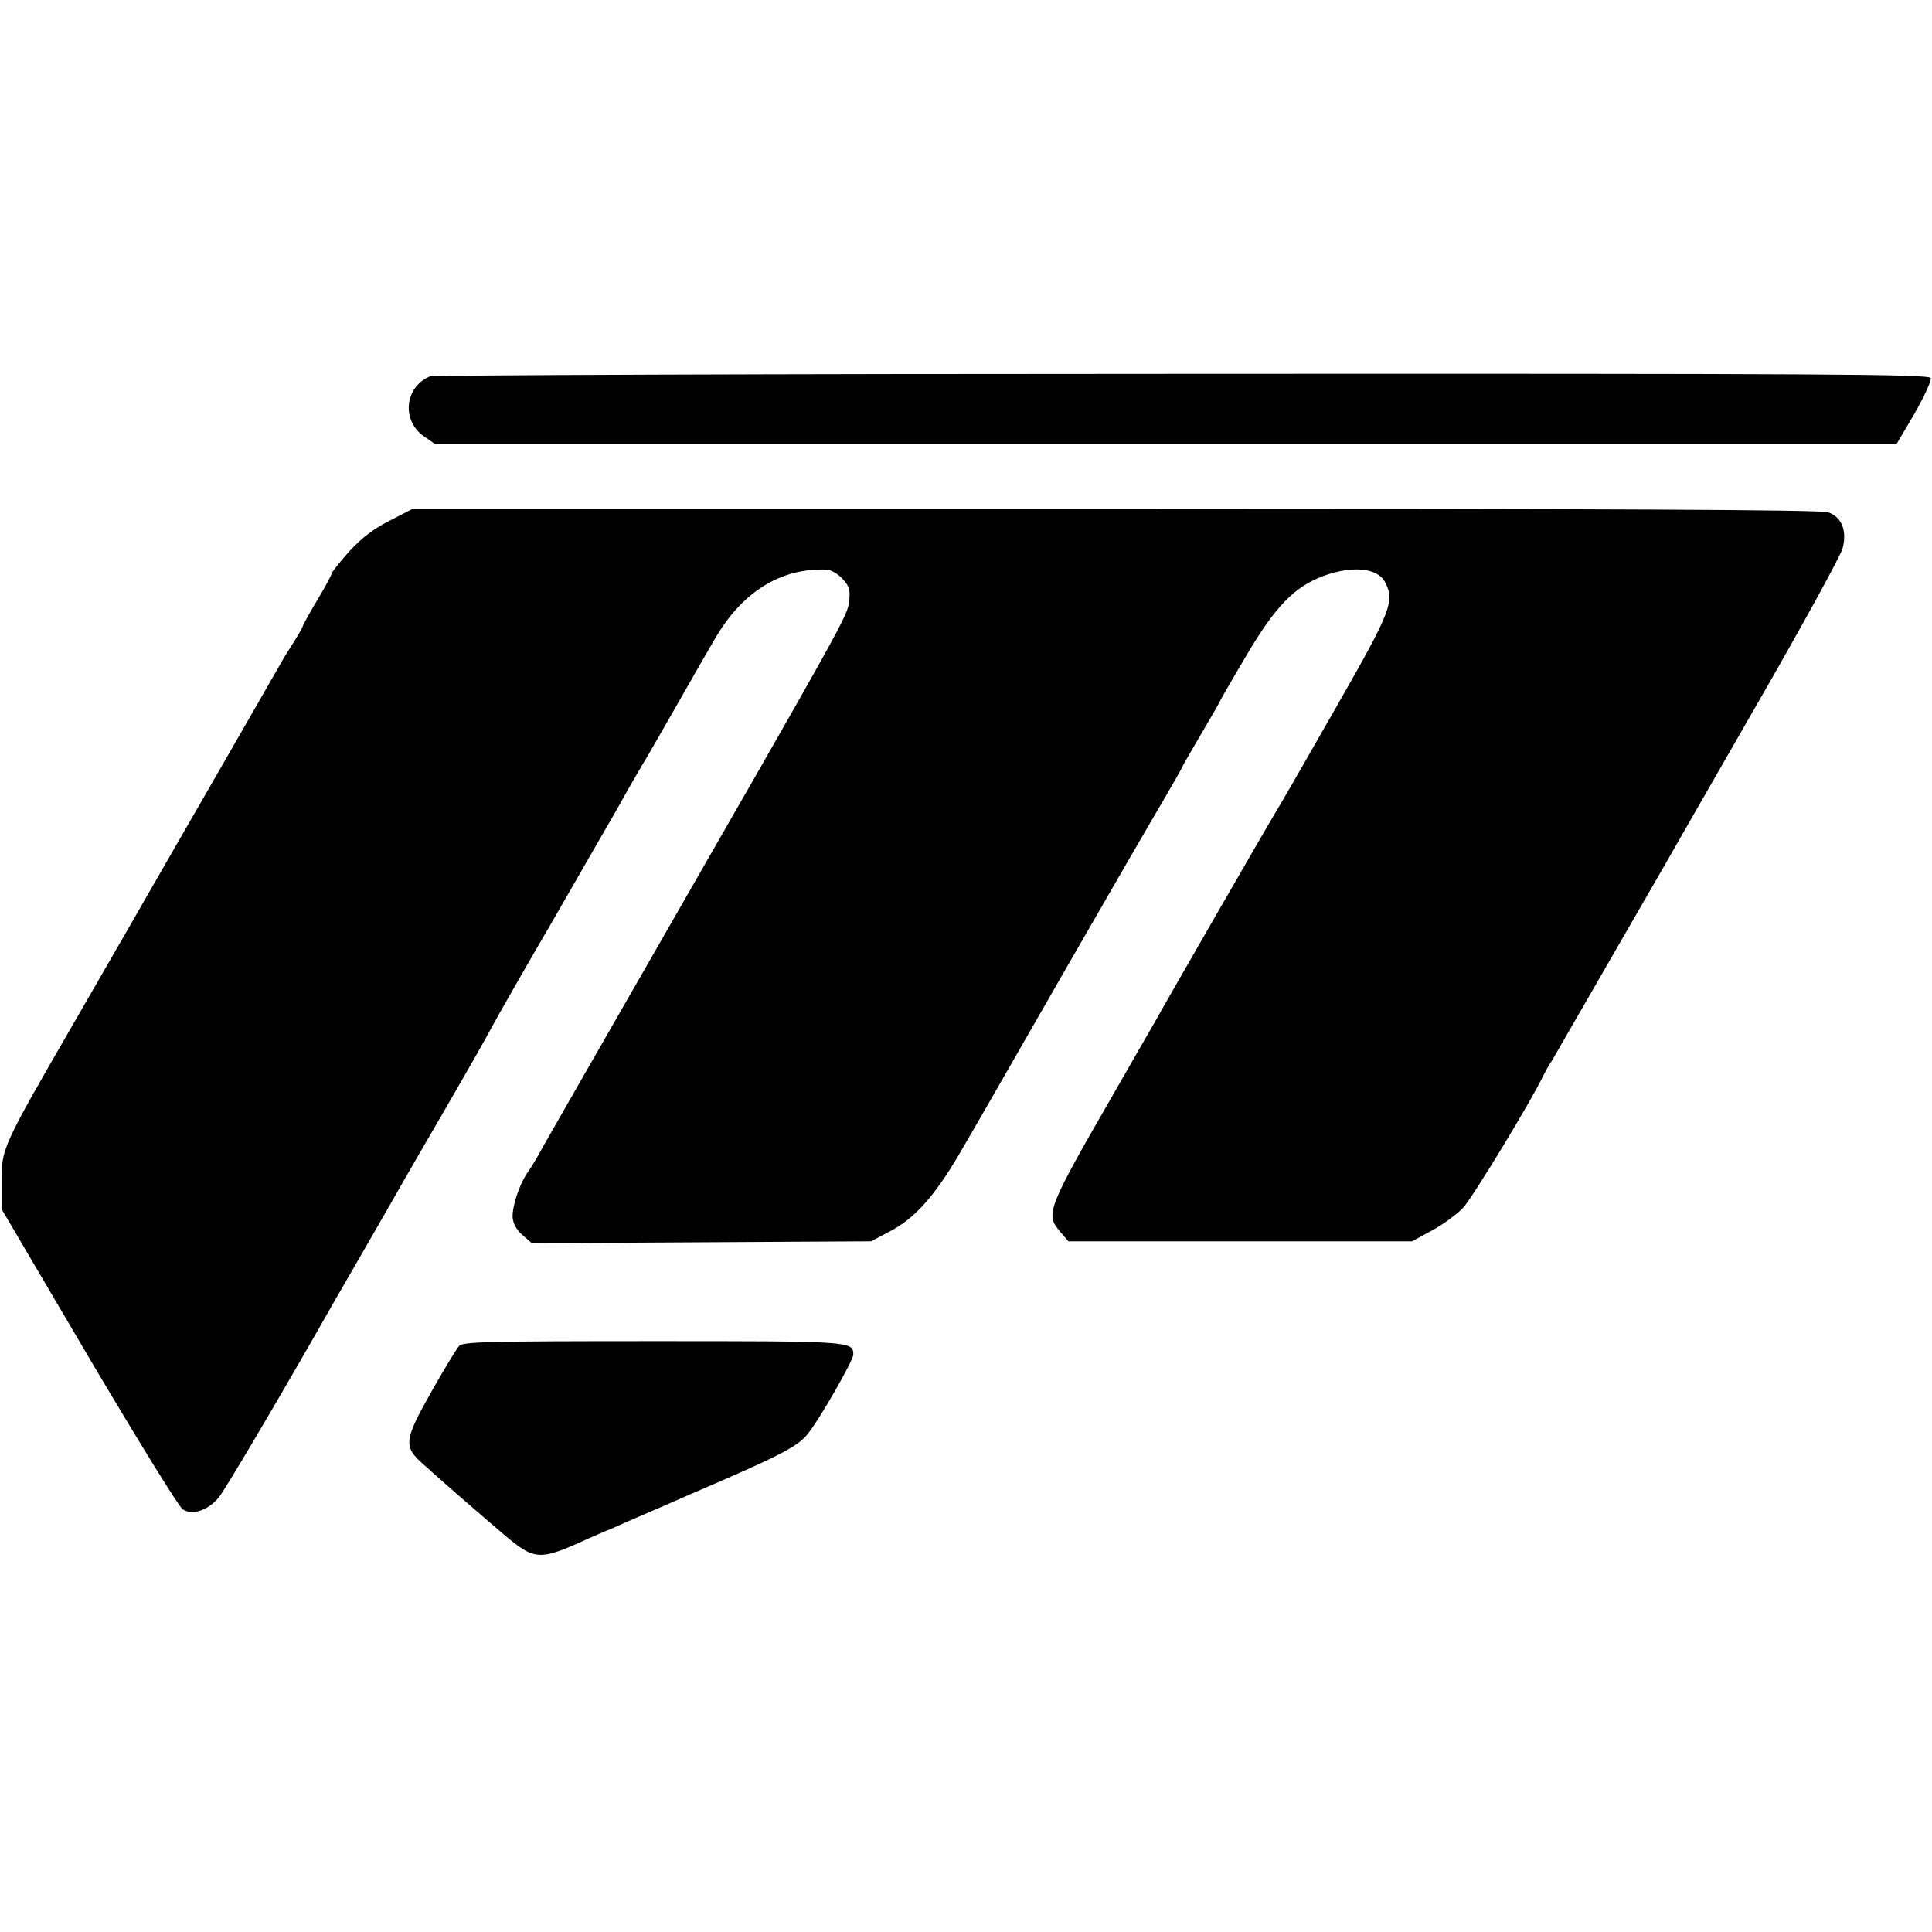 <?xml version="1.0" standalone="no"?>
<!DOCTYPE svg PUBLIC "-//W3C//DTD SVG 20010904//EN"
 "http://www.w3.org/TR/2001/REC-SVG-20010904/DTD/svg10.dtd">
<svg version="1.0" xmlns="http://www.w3.org/2000/svg"
 width="600pt" height="600pt" viewBox="0 0 600 600"
 preserveAspectRatio="xMidYMid meet">
<g transform="translate(0,600) scale(0.1,-0.1)"
fill="#000000" stroke="none">
<path d="M1335 4831 c-79 -33 -89 -139 -17 -187 l33 -23 2269 0 2270 0 56 95
c30 53 53 102 50 110 -5 12 -327 14 -2323 13 -1275 0 -2327 -4 -2338 -8z"/>
<path d="M1212 4384 c-50 -25 -87 -53 -127 -96 -30 -34 -55 -65 -55 -69 0 -4
-20 -42 -45 -83 -25 -42 -45 -79 -45 -81 0 -3 -12 -24 -27 -48 -15 -23 -35
-55 -44 -72 -9 -16 -110 -192 -224 -390 -114 -198 -218 -378 -230 -400 -13
-22 -95 -165 -184 -319 -226 -391 -226 -392 -226 -496 l0 -85 270 -459 c149
-252 280 -465 292 -473 29 -20 79 -4 112 36 19 23 164 268 306 516 12 22 73
128 135 235 62 107 121 211 132 230 11 19 72 125 136 235 64 110 128 223 142
250 15 28 102 181 195 340 92 160 177 308 190 330 32 58 84 148 95 165 5 8 48
84 97 169 48 85 99 173 112 195 85 148 206 223 349 217 13 -1 34 -13 48 -28
22 -24 25 -35 21 -71 -5 -45 -17 -66 -632 -1137 -158 -275 -301 -525 -318
-555 -16 -30 -38 -67 -49 -82 -26 -38 -48 -106 -46 -140 2 -19 13 -39 31 -54
l29 -25 527 3 526 3 55 29 c84 43 147 115 236 271 45 77 188 327 319 555 131
228 265 459 297 513 32 55 58 100 58 102 0 2 27 49 60 105 33 56 60 103 60
105 0 1 36 64 80 138 90 153 149 214 239 248 90 33 168 26 192 -18 31 -59 20
-89 -141 -371 -84 -147 -167 -292 -185 -322 -32 -52 -351 -606 -392 -680 -11
-19 -63 -109 -115 -200 -219 -380 -223 -390 -174 -447 l24 -28 534 0 533 0 61
33 c34 18 77 50 97 70 28 29 215 337 250 412 4 8 15 29 26 45 17 29 296 513
349 605 14 25 142 248 284 495 143 248 264 469 270 491 15 55 -2 99 -45 113
-21 8 -689 11 -2212 11 l-2183 0 -70 -36z"/>
<path d="M1426 1820 c-8 -8 -46 -71 -85 -140 -86 -152 -89 -172 -28 -226 63
-57 161 -142 250 -218 98 -83 111 -84 262 -15 28 12 52 23 55 24 3 1 21 8 40
17 19 9 121 52 225 98 275 118 331 147 362 185 36 43 143 230 143 248 0 42 -7
42 -622 42 -514 0 -591 -2 -602 -15z"/>
</g>
</svg>
